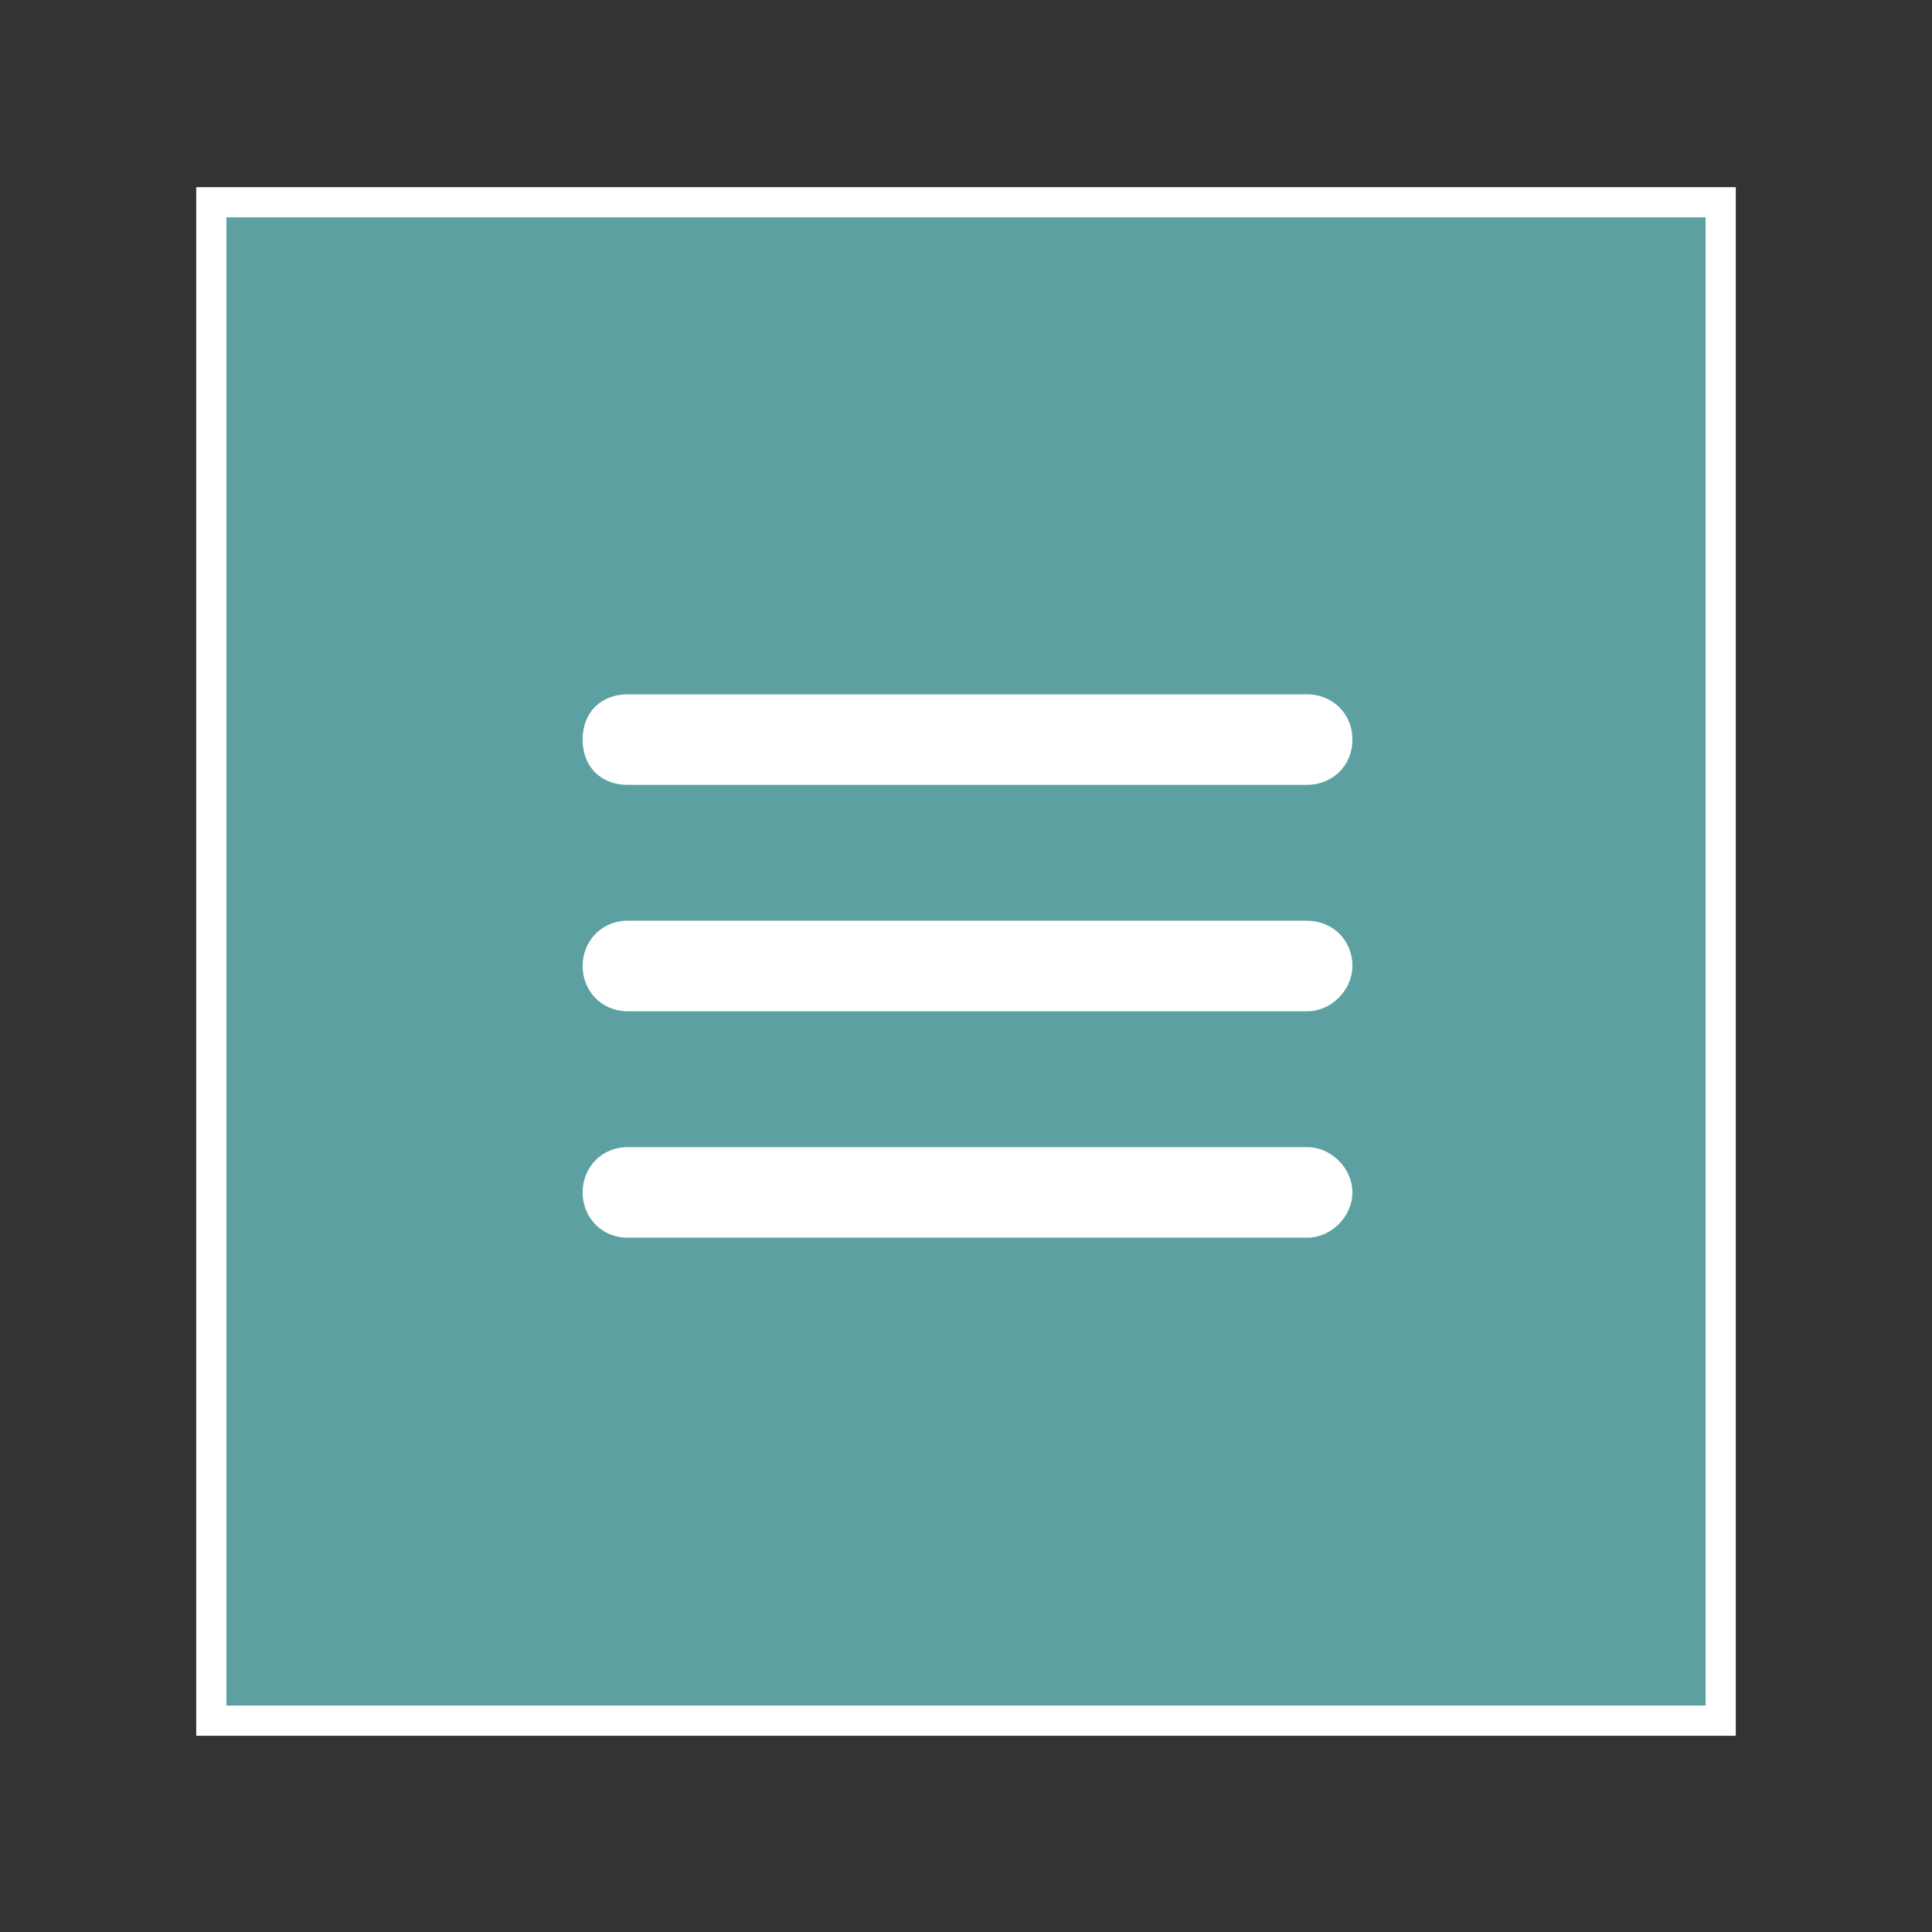 <?xml version="1.0" encoding="utf-8"?>
<!-- Generator: Adobe Illustrator 20.1.0, SVG Export Plug-In . SVG Version: 6.00 Build 0)  -->
<svg version="1.1" id="Layer_1" xmlns="http://www.w3.org/2000/svg" xmlns:xlink="http://www.w3.org/1999/xlink" x="0px" y="0px"
	 viewBox="0 0 64 64" style="enable-background:new 0 0 64 64;"  width="64px" height="64px" xml:space="preserve">
<rect x="0" y="0" width="64" height="64" fill="#333333" stroke="none"/>
<style type="text/css">
	.st0{fill:#fff;}
	.st1{fill:#5DA0A2;stroke:#fff;stroke-width:1;stroke-miterlimit:10;}
	.st2{display:none;fill:#fff;}
	.st3{fill:#fff;}
</style>

<rect x="7" y="6.7" class="st1" width="50" height="50.3"/>
<path class="st2" d="M32,58.5C17.4,58.5,5.5,46.6,5.5,32S17.4,5.5,32,5.5S58.5,17.4,58.5,32S46.6,58.5,32,58.5z M32,8.5
	C19,8.5,8.5,19,8.5,32S19,55.5,32,55.5S55.5,45,55.5,32S45,8.5,32,8.5z"/>
<path class="st3" d="M43.3,26H20.8c-0.9,0-1.5-0.6-1.5-1.5s0.6-1.5,1.5-1.5h22.5c0.8,0,1.5,0.6,1.5,1.5S44.1,26,43.3,26z M43.3,33.5
	H20.8c-0.9,0-1.5-0.7-1.5-1.5s0.6-1.5,1.5-1.5h22.5c0.8,0,1.5,0.6,1.5,1.5C44.8,32.8,44.1,33.5,43.3,33.5z"/>
<g>
	<path class="st3" d="M43.3,41H20.8c-0.9,0-1.5-0.7-1.5-1.5s0.6-1.5,1.5-1.5h22.5c0.8,0,1.5,0.7,1.5,1.5S44.1,41,43.3,41z"/>
</g>
</svg>

